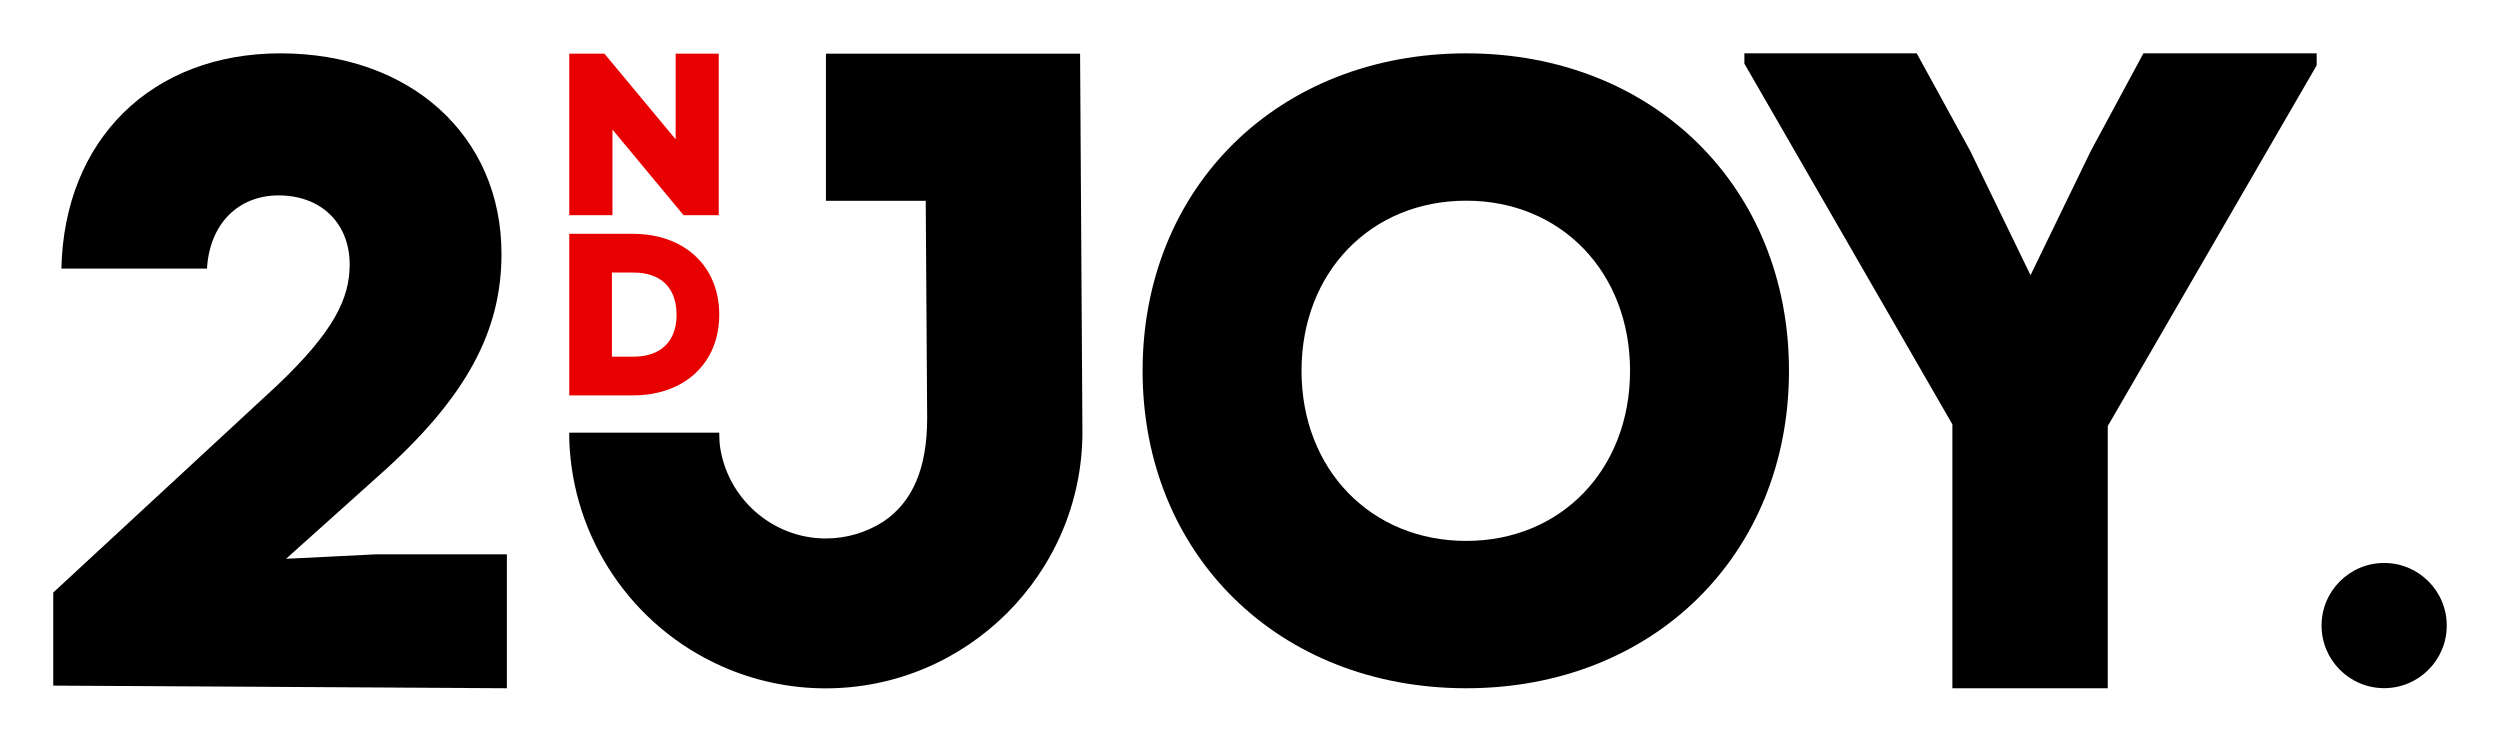 <?xml version="1.0" encoding="utf-8"?>
<!-- Generator: Adobe Illustrator 28.2.0, SVG Export Plug-In . SVG Version: 6.00 Build 0)  -->
<svg version="1.1" id="레이어_1" xmlns="http://www.w3.org/2000/svg" xmlns:xlink="http://www.w3.org/1999/xlink" x="0px"
	 y="0px" viewBox="0 0 2460.2 719" style="enable-background:new 0 0 2460.2 719;" xml:space="preserve">
<style type="text/css">
	.st0{fill:#E80000;}
</style>
<g>
	<path d="M281.5,549.9l90.3-81c88.7-78.5,121.7-144.3,121.7-219.1C493.5,133.7,404,52.5,276,52.5c-126.8,0-212.8,84.8-215.6,211.8
		h143.3c2.5-43.4,30.2-72,70.5-72c41.8,0,69.9,27.4,69.9,68.1c0,33.2-15.4,65.7-71.5,119L52.4,583.1v91.6l446.4,2.6V545.5H370
		L281.5,549.9z"/>
	<path d="M1442.9,52.5c-184.6,0-318.5,131.4-318.5,312.4c0,181,134,312.4,318.5,312.4c184,0,317.6-131.4,317.6-312.4
		C1760.5,183.9,1626.9,52.5,1442.9,52.5z M1442.9,532.3c-93.9,0-162.1-70.4-162.1-167.4c0-97,68.2-167.4,162.1-167.4
		c93.4,0,161.2,70.4,161.2,167.4C1604.1,461.9,1536.3,532.3,1442.9,532.3z"/>
	<polygon points="2057.6,148.4 1998.2,270.8 1938.8,148.4 1886.2,52.5 1716.6,52.5 1716.6,62.6 1921.3,417.6 1921.3,677.3 
		2074.2,677.3 2074.2,419.3 2279.8,64.3 2279.8,52.5 2109.3,52.5 	"/>
	<path d="M2346.2,554c-34,0-61.6,27.6-61.6,61.6c0,34,27.6,61.6,61.6,61.6s61.6-27.6,61.6-61.6C2407.8,581.6,2380.2,554,2346.2,554z
		"/>
	<path d="M1062.7,52.8H910.1h-97.3v144.8H911l1.4,213.9c0,49-14.1,82.3-43.1,101.8c-17,10.9-36.6,16.6-56.6,16.6
		c-53.1,0-97.5-40.1-104.3-91.6c-0.5-3.8-0.6-12.5-0.6-12.5H560.2v6.8c3,96.8,61.5,183.9,150.6,223.3c32,14.1,66.1,21.4,101.3,21.5
		l0.5,0c138.8-0.1,252-112.9,252.6-251.3l-2.3-373.1H1062.7z"/>
	<polygon class="st0" points="602.7,127.5 672.7,211.8 707.3,211.8 707.3,52.8 664.9,52.8 664.9,137.1 594.8,52.8 560.2,52.8 
		560.2,211.8 602.7,211.8 	"/>
	<path class="st0" d="M707.8,309.7c0-47.6-34.1-79.6-85-79.6h-62.6v159h62.6C673.7,389.1,707.8,357.2,707.8,309.7z M602.2,268.2
		h21.2c27,0,42.4,15.1,42.4,41.5c0,26.2-15.5,41.3-42.4,41.3h-21.2V268.2z"/>
</g>
</svg>
